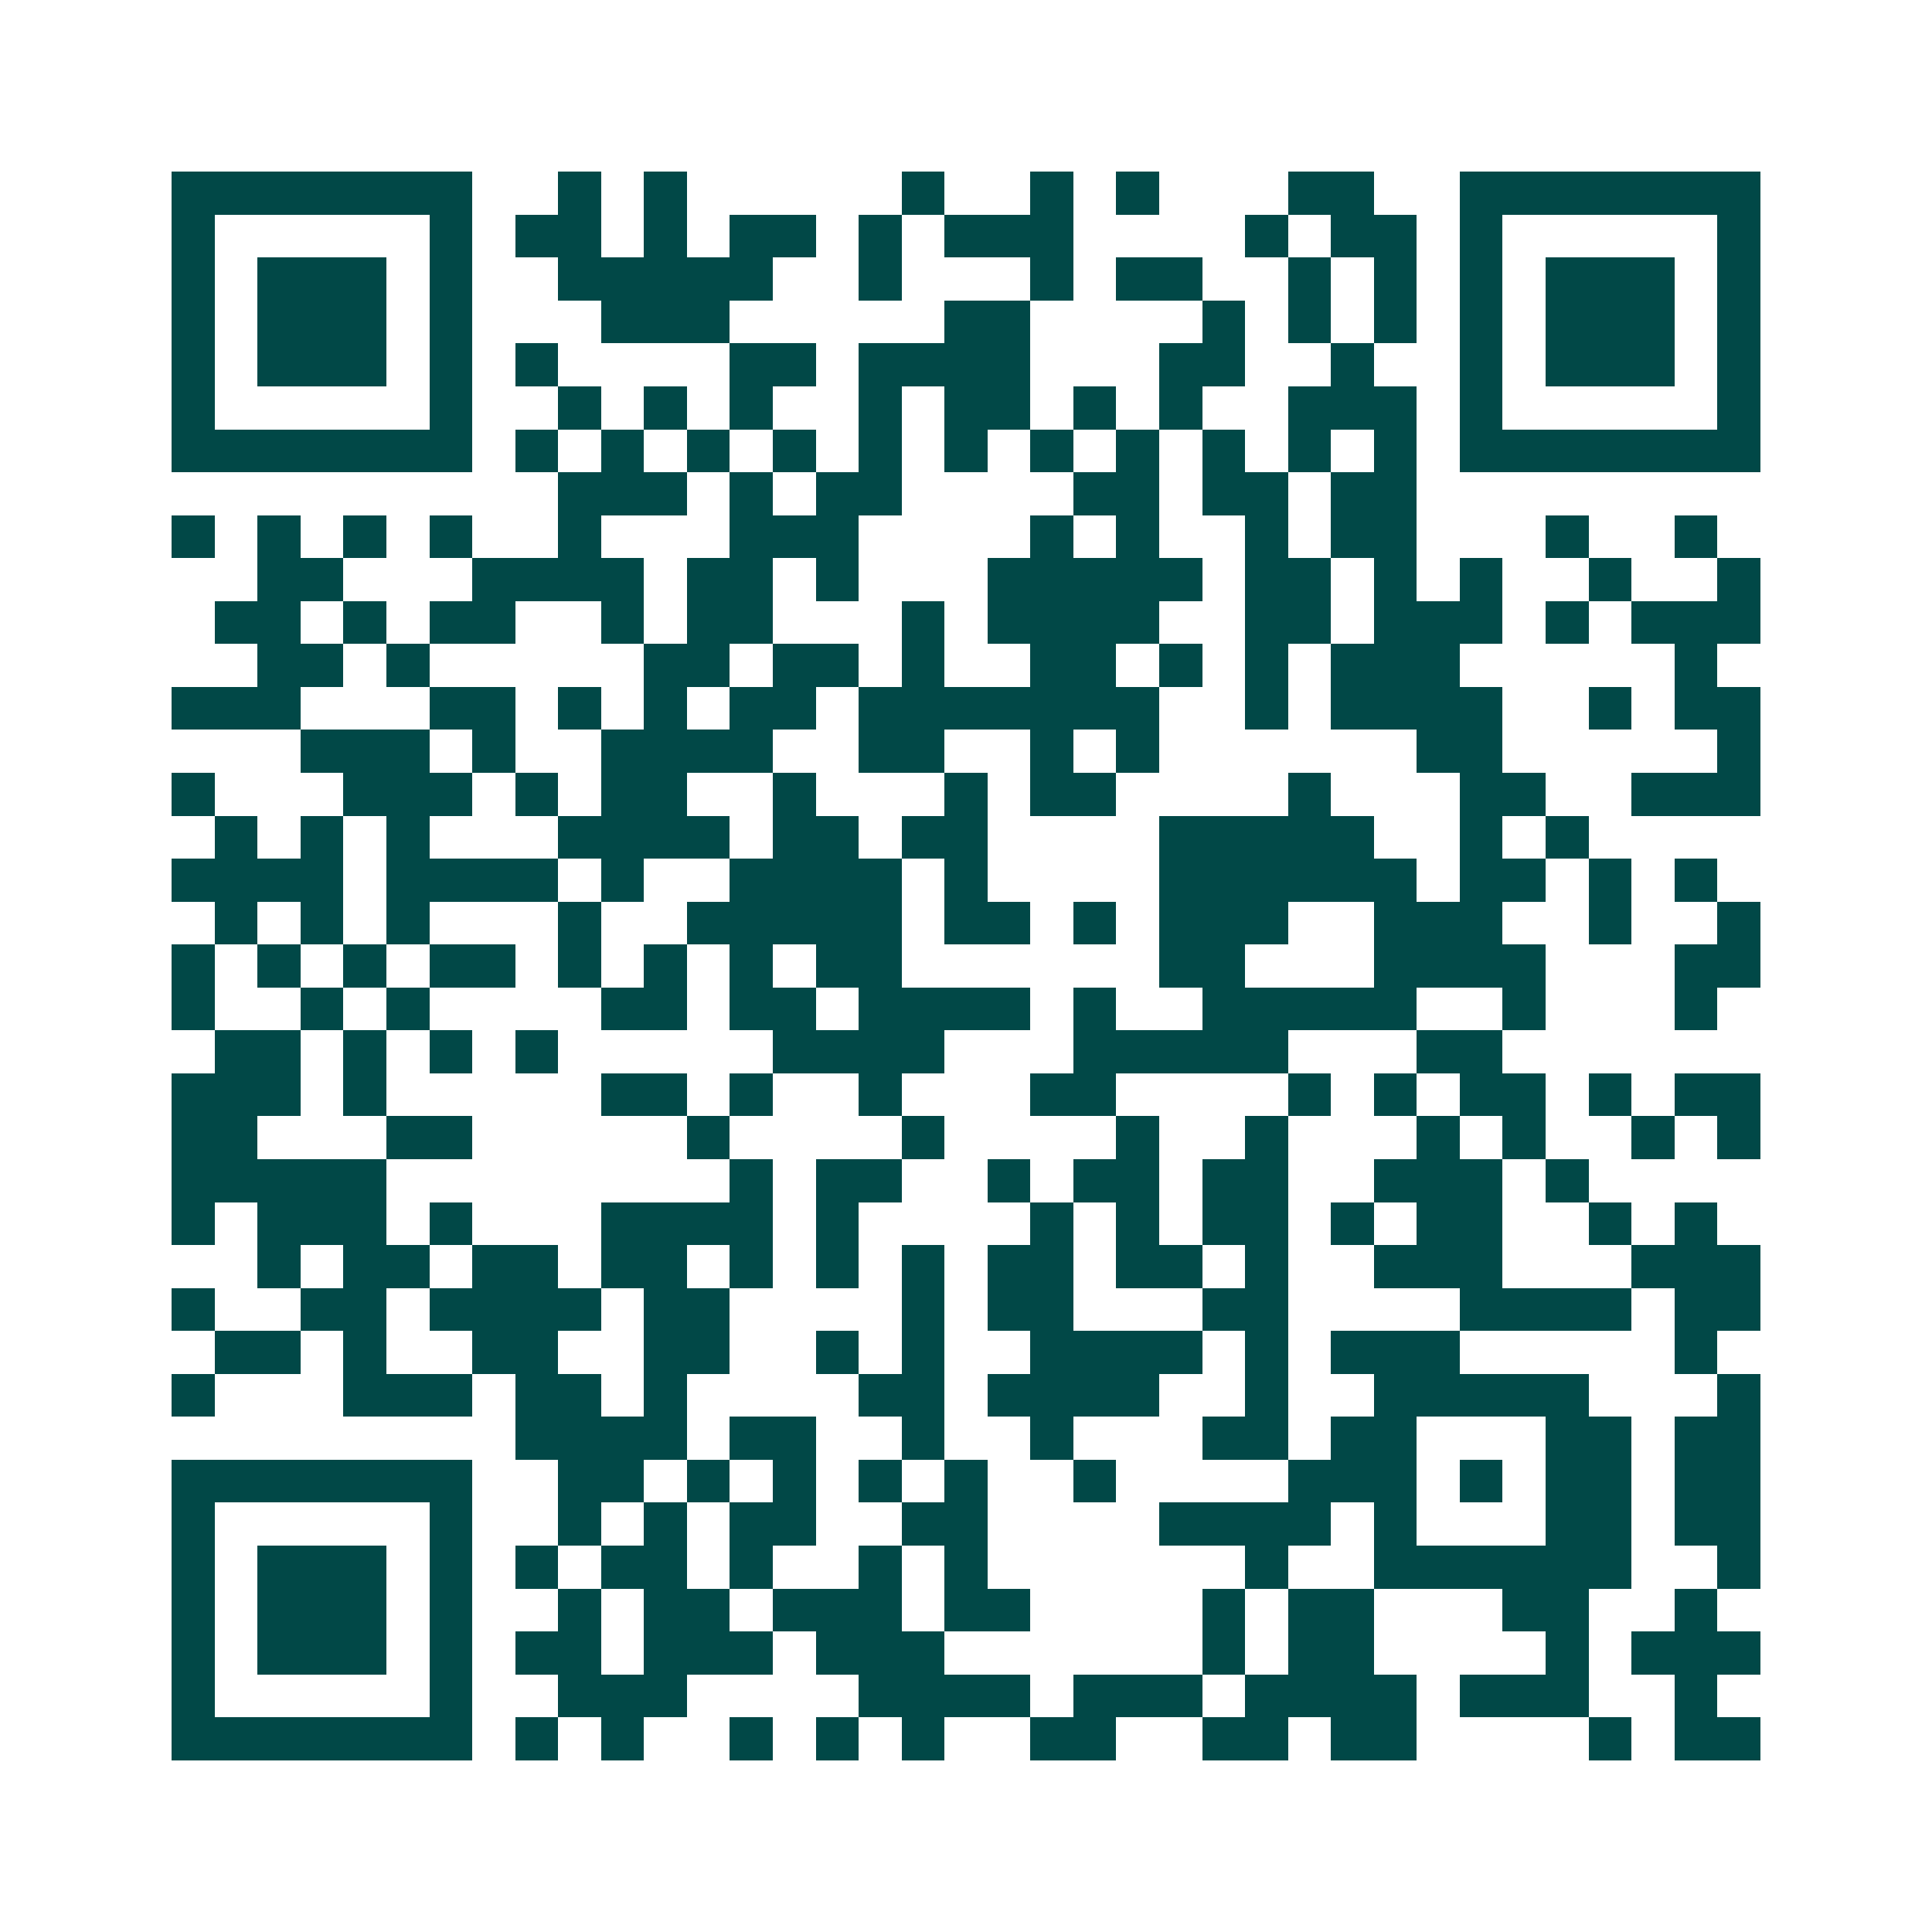 <svg xmlns="http://www.w3.org/2000/svg" width="200" height="200" viewBox="0 0 45 45" shape-rendering="crispEdges"><path fill="#ffffff" d="M0 0h45v45H0z"/><path stroke="#014847" d="M4 4.5h7m2 0h1m1 0h1m5 0h1m2 0h1m1 0h1m3 0h2m2 0h7M4 5.5h1m5 0h1m1 0h2m1 0h1m1 0h2m1 0h1m1 0h3m4 0h1m1 0h2m1 0h1m5 0h1M4 6.5h1m1 0h3m1 0h1m2 0h5m2 0h1m3 0h1m1 0h2m2 0h1m1 0h1m1 0h1m1 0h3m1 0h1M4 7.5h1m1 0h3m1 0h1m3 0h3m5 0h2m4 0h1m1 0h1m1 0h1m1 0h1m1 0h3m1 0h1M4 8.5h1m1 0h3m1 0h1m1 0h1m4 0h2m1 0h4m3 0h2m2 0h1m2 0h1m1 0h3m1 0h1M4 9.5h1m5 0h1m2 0h1m1 0h1m1 0h1m2 0h1m1 0h2m1 0h1m1 0h1m2 0h3m1 0h1m5 0h1M4 10.5h7m1 0h1m1 0h1m1 0h1m1 0h1m1 0h1m1 0h1m1 0h1m1 0h1m1 0h1m1 0h1m1 0h1m1 0h7M13 11.5h3m1 0h1m1 0h2m4 0h2m1 0h2m1 0h2M4 12.5h1m1 0h1m1 0h1m1 0h1m2 0h1m3 0h3m4 0h1m1 0h1m2 0h1m1 0h2m3 0h1m2 0h1M6 13.5h2m3 0h4m1 0h2m1 0h1m3 0h5m1 0h2m1 0h1m1 0h1m2 0h1m2 0h1M5 14.5h2m1 0h1m1 0h2m2 0h1m1 0h2m3 0h1m1 0h4m2 0h2m1 0h3m1 0h1m1 0h3M6 15.5h2m1 0h1m5 0h2m1 0h2m1 0h1m2 0h2m1 0h1m1 0h1m1 0h3m5 0h1M4 16.5h3m3 0h2m1 0h1m1 0h1m1 0h2m1 0h7m2 0h1m1 0h4m2 0h1m1 0h2M7 17.5h3m1 0h1m2 0h4m2 0h2m2 0h1m1 0h1m6 0h2m5 0h1M4 18.5h1m3 0h3m1 0h1m1 0h2m2 0h1m3 0h1m1 0h2m4 0h1m3 0h2m2 0h3M5 19.5h1m1 0h1m1 0h1m3 0h4m1 0h2m1 0h2m4 0h5m2 0h1m1 0h1M4 20.5h4m1 0h4m1 0h1m2 0h4m1 0h1m4 0h6m1 0h2m1 0h1m1 0h1M5 21.5h1m1 0h1m1 0h1m3 0h1m2 0h5m1 0h2m1 0h1m1 0h3m2 0h3m2 0h1m2 0h1M4 22.5h1m1 0h1m1 0h1m1 0h2m1 0h1m1 0h1m1 0h1m1 0h2m6 0h2m3 0h4m3 0h2M4 23.5h1m2 0h1m1 0h1m4 0h2m1 0h2m1 0h4m1 0h1m2 0h5m2 0h1m3 0h1M5 24.5h2m1 0h1m1 0h1m1 0h1m5 0h4m3 0h5m3 0h2M4 25.5h3m1 0h1m5 0h2m1 0h1m2 0h1m3 0h2m4 0h1m1 0h1m1 0h2m1 0h1m1 0h2M4 26.5h2m3 0h2m5 0h1m4 0h1m4 0h1m2 0h1m3 0h1m1 0h1m2 0h1m1 0h1M4 27.5h5m8 0h1m1 0h2m2 0h1m1 0h2m1 0h2m2 0h3m1 0h1M4 28.5h1m1 0h3m1 0h1m3 0h4m1 0h1m4 0h1m1 0h1m1 0h2m1 0h1m1 0h2m2 0h1m1 0h1M6 29.5h1m1 0h2m1 0h2m1 0h2m1 0h1m1 0h1m1 0h1m1 0h2m1 0h2m1 0h1m2 0h3m3 0h3M4 30.5h1m2 0h2m1 0h4m1 0h2m4 0h1m1 0h2m3 0h2m4 0h4m1 0h2M5 31.5h2m1 0h1m2 0h2m2 0h2m2 0h1m1 0h1m2 0h4m1 0h1m1 0h3m5 0h1M4 32.5h1m3 0h3m1 0h2m1 0h1m4 0h2m1 0h4m2 0h1m2 0h5m3 0h1M12 33.5h4m1 0h2m2 0h1m2 0h1m3 0h2m1 0h2m3 0h2m1 0h2M4 34.5h7m2 0h2m1 0h1m1 0h1m1 0h1m1 0h1m2 0h1m4 0h3m1 0h1m1 0h2m1 0h2M4 35.5h1m5 0h1m2 0h1m1 0h1m1 0h2m2 0h2m4 0h4m1 0h1m3 0h2m1 0h2M4 36.5h1m1 0h3m1 0h1m1 0h1m1 0h2m1 0h1m2 0h1m1 0h1m6 0h1m2 0h6m2 0h1M4 37.5h1m1 0h3m1 0h1m2 0h1m1 0h2m1 0h3m1 0h2m4 0h1m1 0h2m3 0h2m2 0h1M4 38.5h1m1 0h3m1 0h1m1 0h2m1 0h3m1 0h3m6 0h1m1 0h2m4 0h1m1 0h3M4 39.5h1m5 0h1m2 0h3m4 0h4m1 0h3m1 0h4m1 0h3m2 0h1M4 40.5h7m1 0h1m1 0h1m2 0h1m1 0h1m1 0h1m2 0h2m2 0h2m1 0h2m4 0h1m1 0h2"/></svg>

